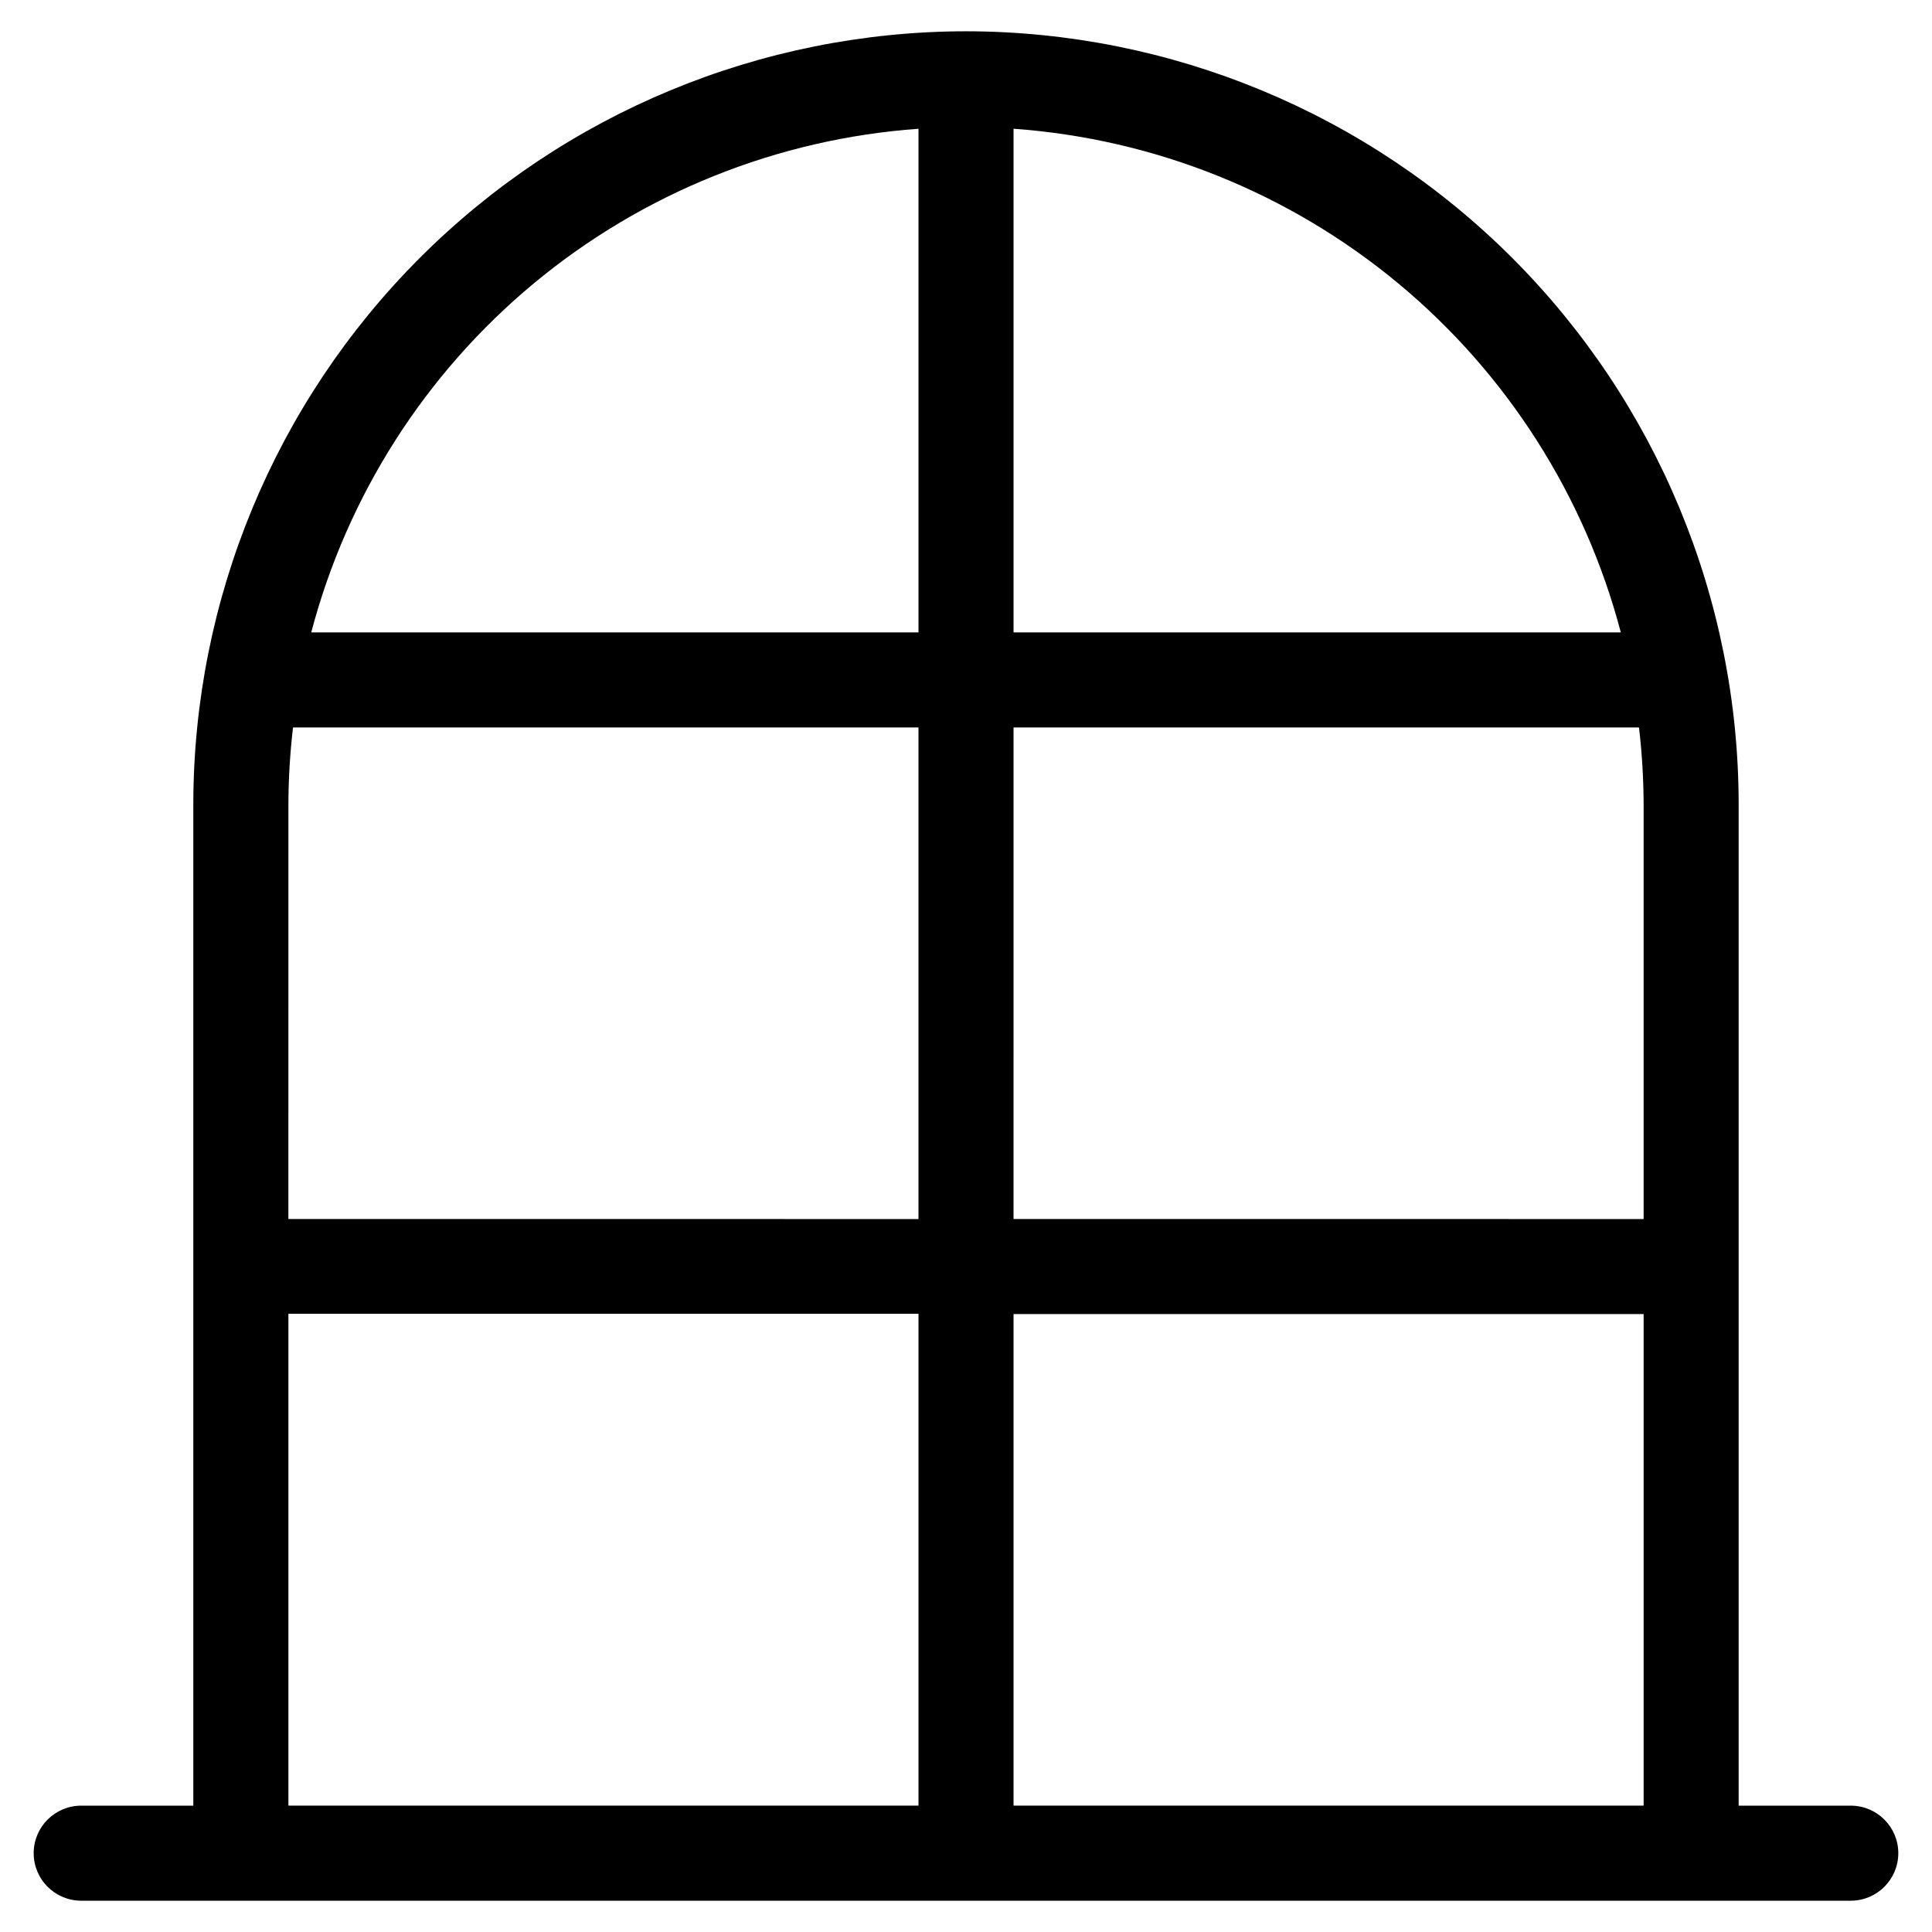 <?xml version="1.0" encoding="UTF-8"?>
<!-- Uploaded to: ICON Repo, www.svgrepo.com, Generator: ICON Repo Mixer Tools -->
<svg fill="#000000" width="800px" height="800px" version="1.1" viewBox="144 144 512 512" xmlns="http://www.w3.org/2000/svg">
 <path d="m400 152.29c-54.289 0.059-106.34 21.648-144.73 60.039-38.391 38.387-59.98 90.438-60.039 144.73v265.46h-29.707c-6.957 0-12.598 5.637-12.598 12.594s5.641 12.594 12.598 12.594h468.95c6.953 0 12.594-5.637 12.594-12.594s-5.641-12.594-12.594-12.594h-29.711v-265.46c-0.055-54.289-21.648-106.34-60.035-144.73-38.391-38.391-90.438-59.98-144.73-60.039zm-179.57 204.77c0.023-6.777 0.434-13.543 1.223-20.27h165.75v130.27l-166.98-0.004zm192.17-20.27h165.75c0.789 6.727 1.199 13.492 1.227 20.27v110l-166.98-0.004zm160.93-25.191h-160.93v-133.48c37.398 2.68 73.02 16.988 101.88 40.922 28.859 23.934 49.508 56.297 59.055 92.555zm-186.12-133.48v133.48h-160.93c9.547-36.258 30.199-68.621 59.055-92.555 28.859-23.934 64.484-38.242 101.88-40.922zm-166.98 314.04 166.98-0.004v130.36h-166.98zm192.17 130.35v-130.27h166.98v130.27z"/>
</svg>